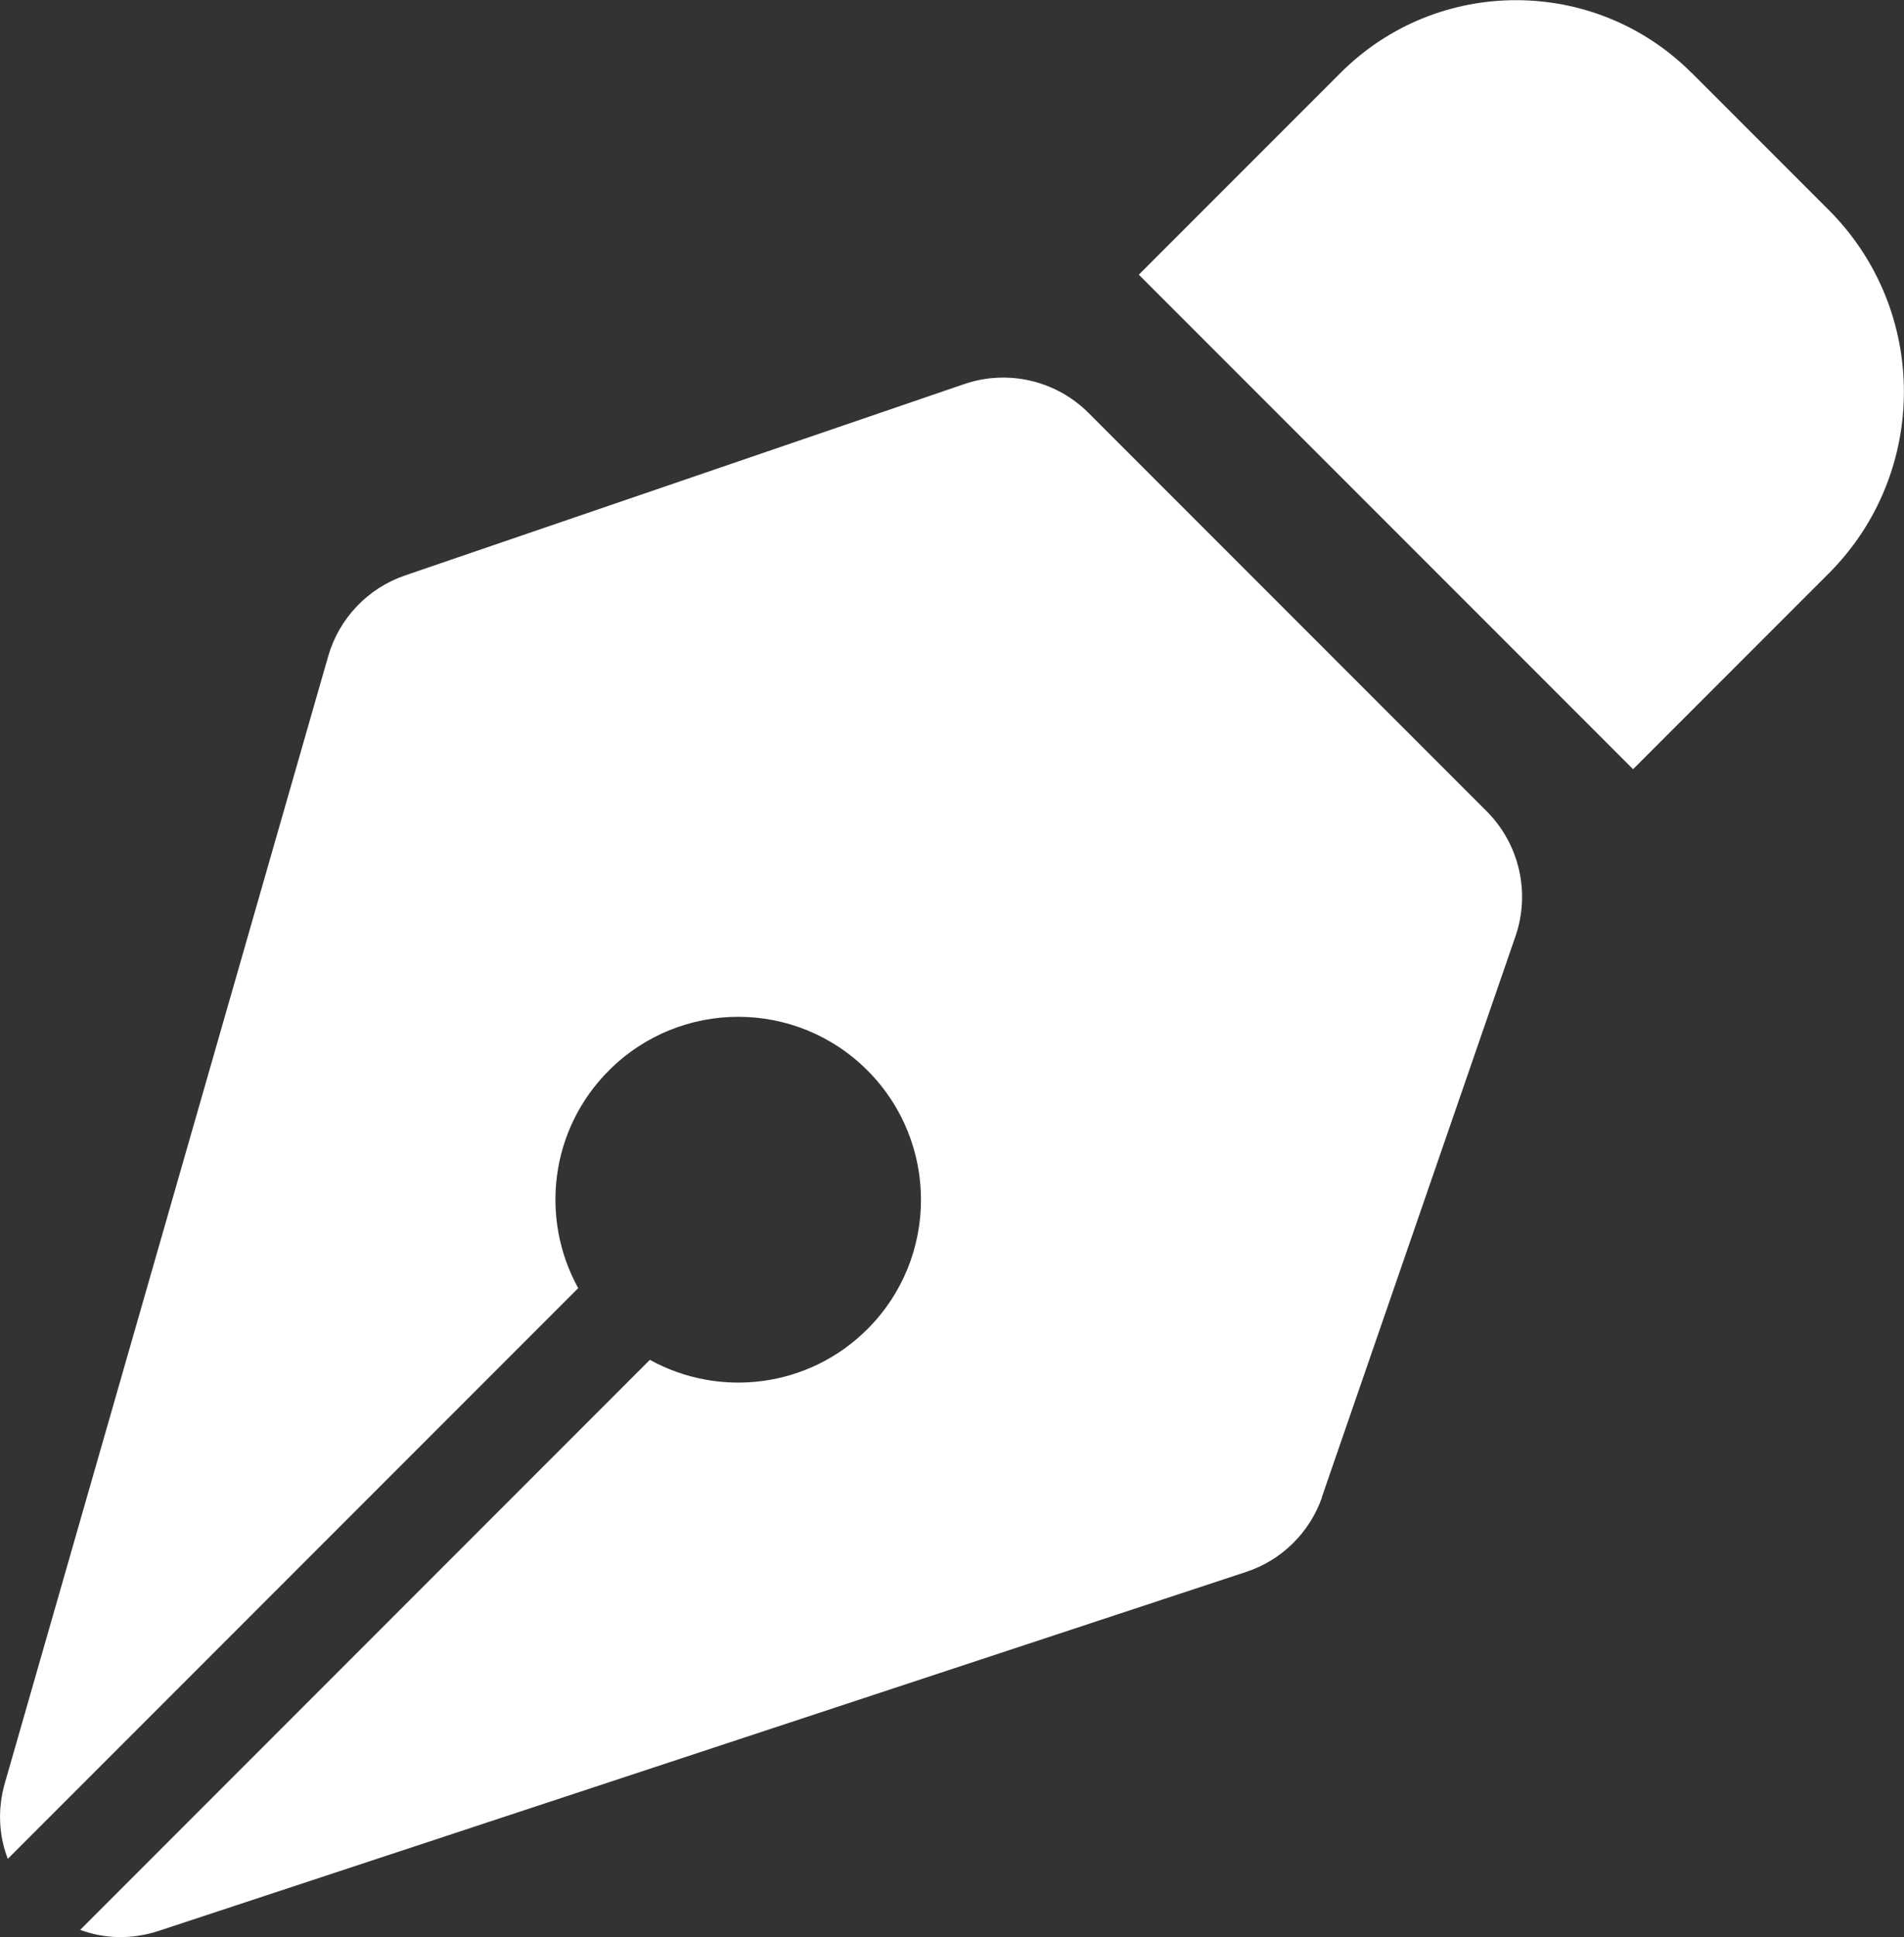 <?xml version="1.0" encoding="UTF-8"?><svg id="Layer_2" xmlns="http://www.w3.org/2000/svg" viewBox="0 0 190.76 193.98"><rect x="0" y="0" width="190.76" height="193.98" fill="#333333" stroke="none"/><g id="LogoDesign"><g fill="#fff" id="logodes"><path d="M147.61,6.63h19.43c14.2,0,25.74,11.53,25.74,25.74v27.72h-70.03v-28.58c0-13.73,11.14-24.87,24.87-24.87Z" transform="translate(69.79 -101.78) rotate(45)"/><path id="logodesign" fill="#fff" d="M132.45,149.88l19.39-56.14c1.5-4.37.38-9.22-2.88-12.49l-39.9-39.9c-3.26-3.26-8.09-4.38-12.45-2.89l-56.02,19.16c-3.73,1.27-6.62,4.3-7.71,8.1L.49,178.54c-.77,2.68-.59,5.31.29,7.6l57.15-57.15c-3.85-6.96-2.83-15.9,3.08-21.8,7.16-7.16,18.75-7.16,25.9,0s7.15,18.75,0,25.9c-5.9,5.9-14.84,6.93-21.8,3.08l-57.08,57.08c2.38.88,5.11,1.01,7.88.1l108.93-35.94c3.58-1.17,6.4-3.97,7.63-7.53Z"/></g></g></svg>